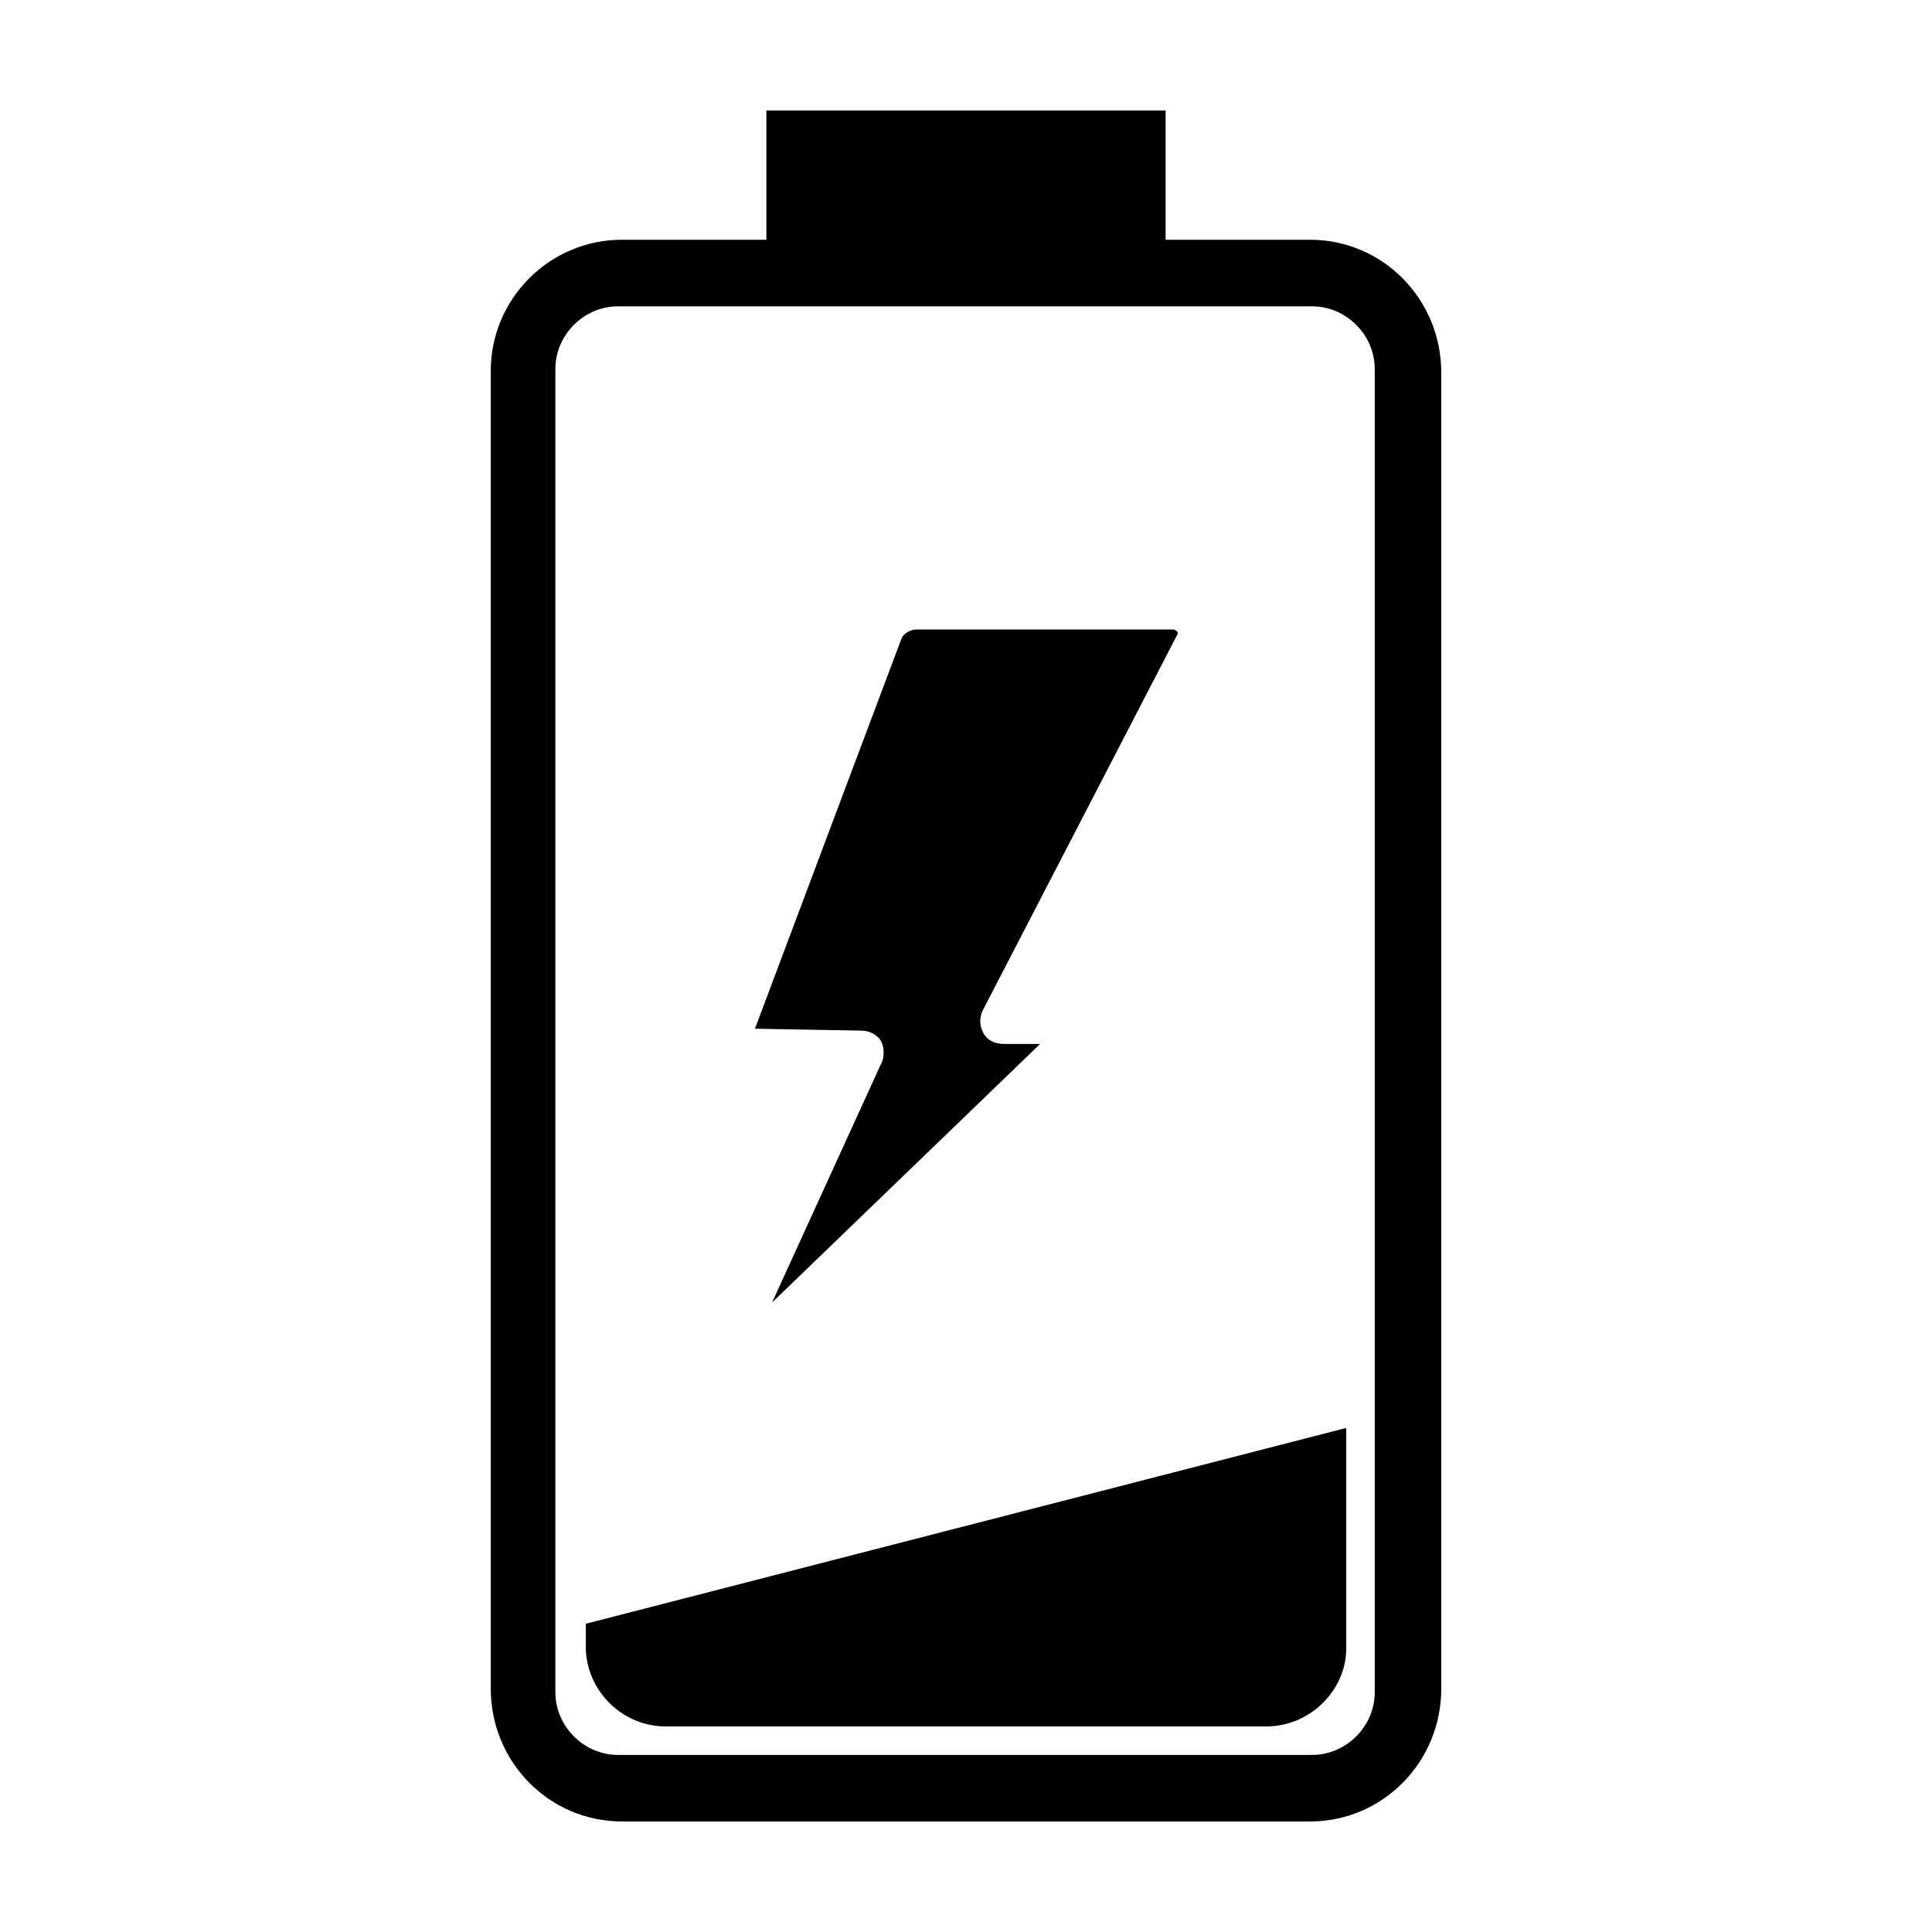 <?xml version="1.0" encoding="UTF-8"?>
<!-- Uploaded to: SVG Repo, www.svgrepo.com, Generator: SVG Repo Mixer Tools -->
<svg fill="#000000" width="800px" height="800px" version="1.1" viewBox="144 144 512 512" xmlns="http://www.w3.org/2000/svg">
 <g>
  <path d="m491.19 207.54h-38.289v-34.258h-105.8v34.258h-38.289c-19.145 0-34.762 15.617-34.762 34.762v349.14c0 19.648 15.617 35.266 34.762 35.266h182.38c19.145 0 34.762-15.617 34.762-35.266v-348.64c0-19.648-15.617-35.266-34.762-35.266zm17.129 384.91c0 9.07-7.559 16.625-16.625 16.625h-183.89c-9.07 0-16.625-7.559-16.625-16.625v-350.65c0-9.07 7.559-16.625 16.625-16.625h183.89c9.07 0 16.625 7.559 16.625 16.625z"/>
  <path d="m479.6 601.52h-159.2c-11.59 0-21.16-9.574-21.16-21.16v-6.047l201.52-51.891v58.441c0 11.082-9.574 20.656-21.16 20.656z"/>
  <path d="m404.53 417.63c-1.008-2.016-1.008-4.031 0-6.047l51.387-99.25c0.504-0.504 0-1.008 0-1.008s-0.504-0.504-1.008-0.504h-68.016c-1.512 0-3.527 1.008-4.031 2.519l-38.793 103.28 28.219 0.504c2.016 0 4.031 1.008 5.039 2.519 1.008 1.512 1.008 4.031 0.504 5.543l-29.223 63.984 71.039-68.52h-9.574c-2.519 0-4.535-1.008-5.543-3.023z"/>
 </g>
</svg>